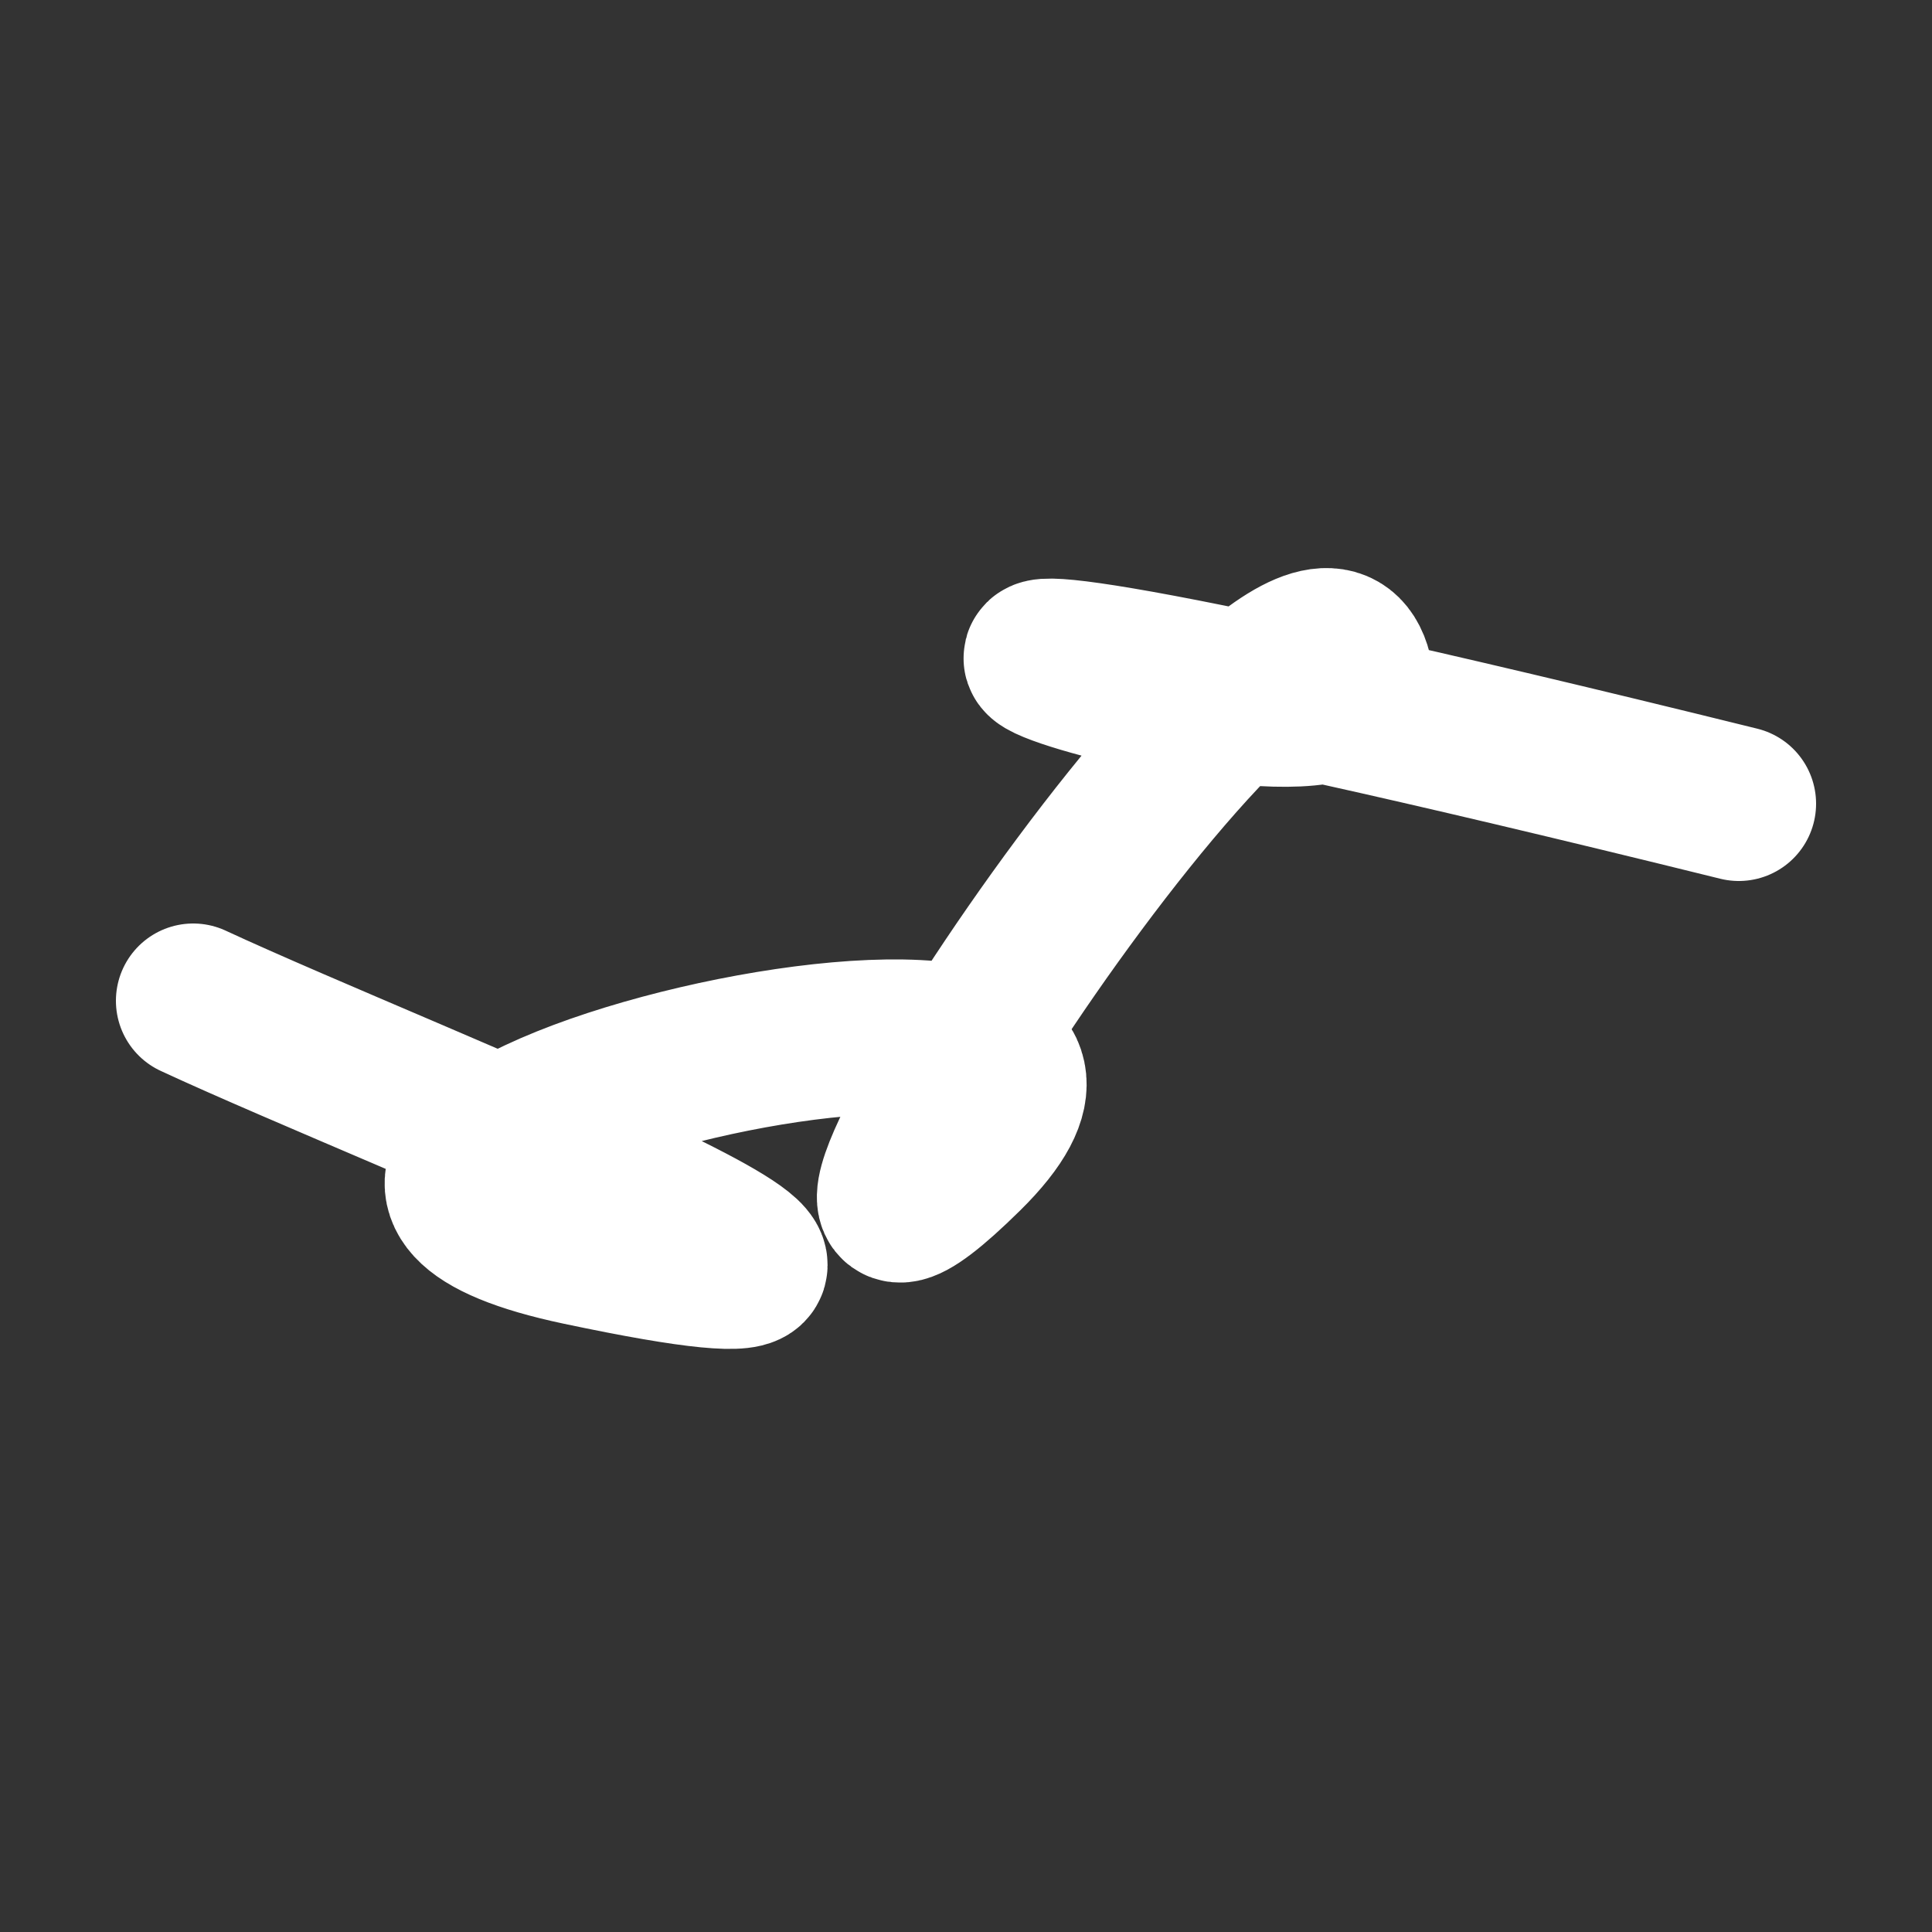 <svg xmlns="http://www.w3.org/2000/svg" version="1.2" viewBox="0 0 500 500"><rect x="0" y="0" width="500" height="500" fill="#333333" stroke="none"/><path d="M 50,259 C 106,285 273,349 150,323 S 321,229 250,299 S 333,130 350,172 S 102,122 450,208" stroke="#fff" fill="none" stroke-width="40" stroke-linecap="round"><animate attributeName="stroke" values="#FFFFFF;#000000" dur="0.1s" repeatCount="indefinite" calcMode="discrete"/><animate attributeName="d" values="M 50,259 C 106,285 273,349 150,323 S 321,229 250,299 S 333,130 350,172 S 102,122 450,208;M 50,281 C 158,115 274,209 150,224 S 297,109 250,259 S 123,348 350,323 S 118,339 450,252;M 50,224 C 115,106 209,273 150,259 S 173,136 250,323 S 297,345 350,299 S 339,102 450,172;M 50,259 C 106,285 273,349 150,323 S 321,229 250,299 S 333,130 350,172 S 102,122 450,208;M 50,323 C 285,118 349,322 150,299 S 120,323 250,172 S 356,372 350,179 S 122,358 450,316;M 50,299 C 118,339 322,329 150,172 S 180,372 250,179 S 128,279 350,308 S 358,166 450,203;M 50,259 C 106,285 273,349 150,323 S 321,229 250,299 S 333,130 350,172 S 102,122 450,208" dur="0.95s" repeatCount="indefinite"/><animate attributeName="stroke-width" values="10;50;10" dur="0.7s" repeatCount="indefinite"/></path></svg>